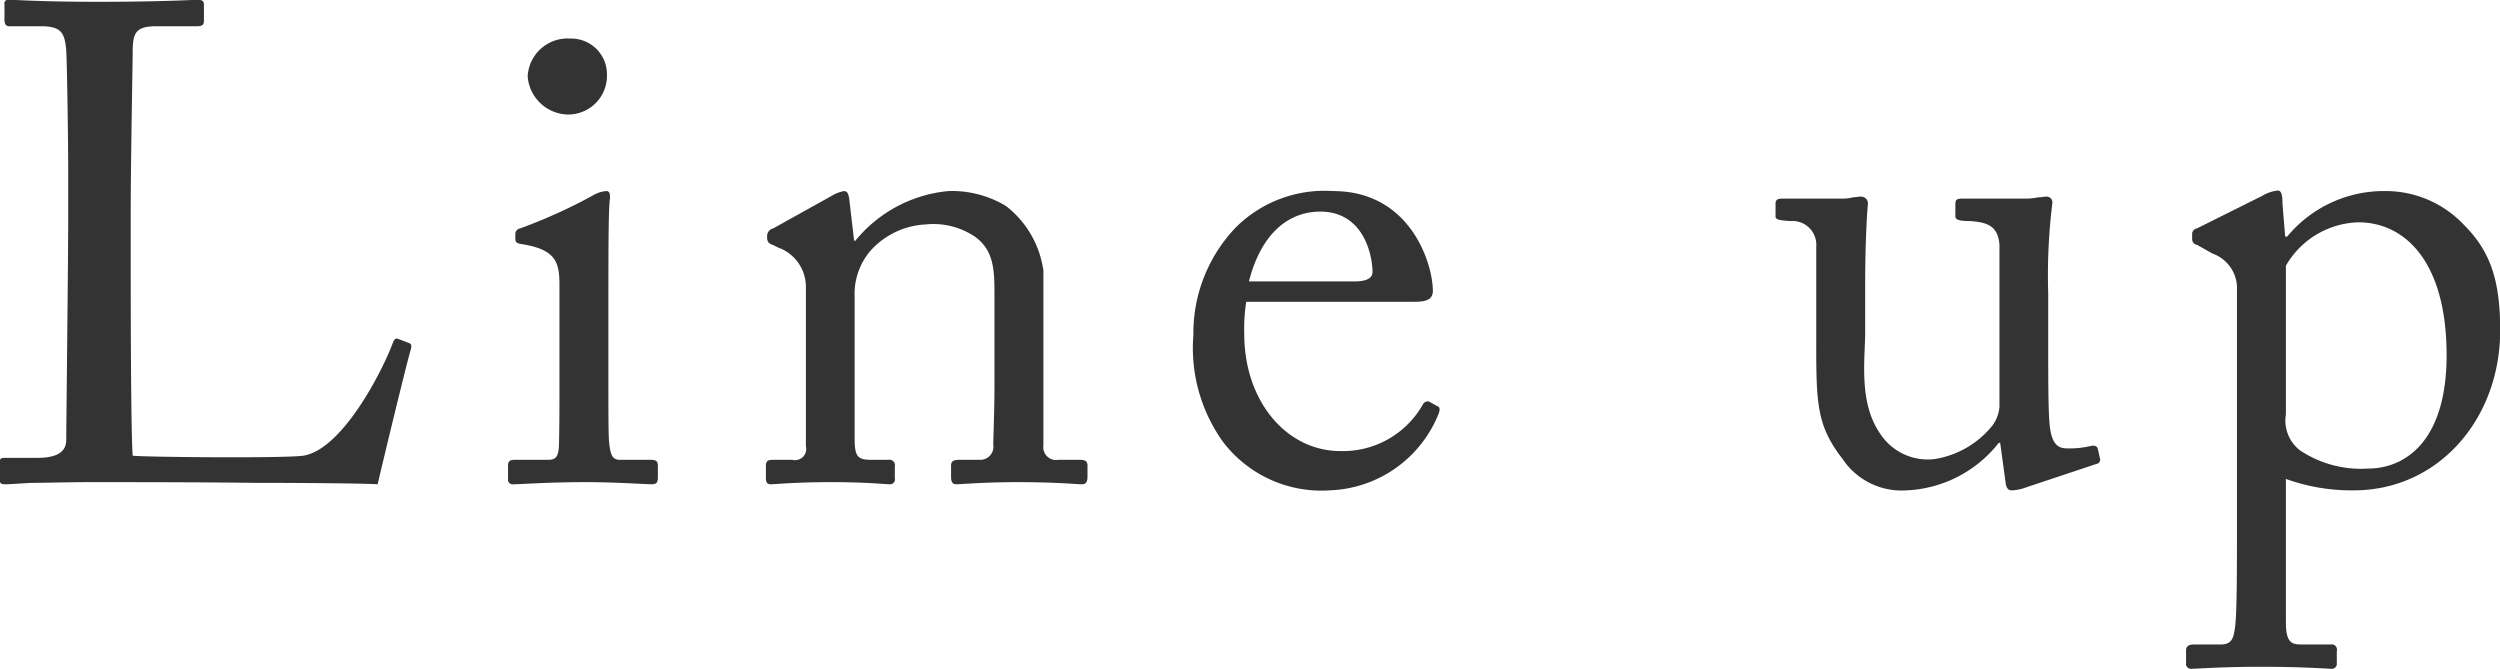 <svg id="ttl-lineup.svg" xmlns="http://www.w3.org/2000/svg" width="140" height="37.46" viewBox="0 0 140 37.46">
  <defs>
    <style>
      .cls-1 {
        fill: #333;
        fill-rule: evenodd;
      }
    </style>
  </defs>
  <path id="Line_up_のコピー" data-name="Line up のコピー" class="cls-1" d="M1737.54,3727.27c0,2.32-.11,11.78-0.11,12.5,0,0.5-.23,1.03-1.63,1.03h-1.83c-0.23,0-.26.07-0.26,0.26v0.95c0,0.19.03,0.27,0.3,0.27s0.72-.04,1.48-0.08c0.8,0,1.9-.04,3.38-0.04,2.05,0,5.78,0,9.16.04,3.38,0,6.34.04,6.84,0.08,0.23-1.03,1.75-7.3,1.86-7.56,0.04-.23.04-0.27-0.08-0.34l-0.6-.23c-0.16-.08-0.23,0-0.31.15-0.53,1.48-2.81,6.04-5.05,6.38-1.18.15-8.7,0.08-9.54,0-0.11-1.55-.11-9.76-0.11-10.41v-3.26c0-2.66.11-8.4,0.11-8.9,0-1.1.15-1.48,1.33-1.48h2.28c0.31,0,.38-0.11.38-0.3v-0.88c0-.19-0.04-0.3-0.34-0.3-0.34,0-1.94.11-5.62,0.11-3.16,0-4.52-.11-4.94-0.11a0.219,0.219,0,0,0-.27.27v0.83c0,0.19.04,0.38,0.27,0.38h1.78c1.14,0,1.33.38,1.41,1.37,0.04,0.68.11,4.71,0.11,7.14v2.13Zm27.51,9.42c0,1.14,0,2.32-.03,3.46-0.04.61-.19,0.76-0.61,0.76h-1.86c-0.27,0-.38.08-0.38,0.31v0.76a0.261,0.261,0,0,0,.3.3c0.42,0,1.9-.12,4.1-0.12,1.6,0,3.35.12,3.65,0.12,0.27,0,.34-0.12.34-0.38v-0.65c0-.23-0.07-0.34-0.38-0.34h-1.74c-0.42,0-.54-0.26-0.61-0.99-0.04-.41-0.04-1.78-0.04-3.26v-4.15c0-3.15,0-5.54.08-6.19,0.03-.26,0-0.46-0.19-0.46a1.64,1.64,0,0,0-.73.23,29.6,29.6,0,0,1-4.1,1.86,0.329,0.329,0,0,0-.27.27v0.34c0,0.15.08,0.23,0.35,0.27,1.9,0.3,2.12.99,2.12,2.28v5.58Zm0.38-15.12a2.171,2.171,0,0,0,2.28-2.24,2,2,0,0,0-2.05-2.01,2.236,2.236,0,0,0-2.39,2.12A2.31,2.31,0,0,0,1765.43,3721.57Zm26.72,8.74a5.538,5.538,0,0,0-2.09-3.61,5.848,5.848,0,0,0-3.23-.84,7.629,7.629,0,0,0-5.21,2.78h-0.07l-0.27-2.32c-0.04-.3-0.11-0.46-0.3-0.46a2.086,2.086,0,0,0-.69.27l-3.27,1.82a0.442,0.442,0,0,0-.34.38v0.2a0.374,0.374,0,0,0,.31.34l0.3,0.15a2.336,2.336,0,0,1,1.56,2.24v8.89a0.627,0.627,0,0,1-.76.76h-1.1c-0.31,0-.38.11-0.38,0.34v0.69c0,0.22.07,0.34,0.26,0.34,0.23,0,1.45-.12,3.38-0.12,2.02,0,3.04.12,3.31,0.12a0.272,0.272,0,0,0,.27-0.34v-0.65a0.314,0.314,0,0,0-.38-0.38h-0.95c-0.8,0-.92-0.23-0.92-1.25v-7.87a3.719,3.719,0,0,1,.88-2.58,4.435,4.435,0,0,1,3.08-1.48,4.169,4.169,0,0,1,2.77.68c1.1,0.8,1.1,1.9,1.1,3.42v5.02c0,0.98-.04,2.2-0.07,3.19a0.737,0.737,0,0,1-.76.87h-1.11c-0.38,0-.49.08-0.49,0.34v0.61c0,0.3.08,0.42,0.3,0.42,0.27,0,1.49-.12,3.42-0.12,2.17,0,3.35.12,3.61,0.12,0.23,0,.31-0.15.31-0.42v-0.61c0-.23-0.08-0.34-0.42-0.34h-1.22a0.714,0.714,0,0,1-.83-0.8v-9.8Zm20.75,1.75c0.6,0,1.06-.08,1.06-0.61,0-1.48-1.22-5.59-5.59-5.59a7.043,7.043,0,0,0-5.43,2.02,8.558,8.558,0,0,0-2.39,6.04,9.016,9.016,0,0,0,1.67,6,6.925,6.925,0,0,0,5.96,2.7,6.83,6.83,0,0,0,6.04-4.14c0.19-.42.12-0.53,0-0.57l-0.49-.27a0.317,0.317,0,0,0-.34.19,5.146,5.146,0,0,1-4.6,2.59c-3.04,0-5.39-2.81-5.39-6.54a9.472,9.472,0,0,1,.11-1.82h9.39Zm-9.24-1.14c0.72-2.81,2.32-3.91,3.99-3.91,2.47,0,2.93,2.5,2.93,3.38,0,0.34-.31.53-1.03,0.53h-5.89Zm44.76,0.68a33.008,33.008,0,0,1,.23-5.05,0.325,0.325,0,0,0-.34-0.38c-0.11,0-.27.04-0.46,0.04a2.909,2.909,0,0,1-.64.07h-3.53c-0.38,0-.46.04-0.46,0.34v0.65c0,0.19.19,0.27,0.83,0.27,0.95,0.07,1.56.26,1.64,1.33v9.08a2.076,2.076,0,0,1-.38,1.02,5.184,5.184,0,0,1-3.27,1.9,3.178,3.178,0,0,1-3.04-1.44c-1.21-1.75-.83-4.18-0.83-5.7v-2.74c0-2.24.11-4.02,0.15-4.37a0.388,0.388,0,0,0-.42-0.45c-0.11,0-.27.04-0.42,0.04a1.889,1.889,0,0,1-.53.07h-3.38c-0.34,0-.42.08-0.42,0.31v0.68c0,0.19.19,0.23,0.84,0.27a1.334,1.334,0,0,1,1.44,1.44v4.45c0,4.18-.08,5.43,1.48,7.44a3.97,3.97,0,0,0,3.57,1.75,6.945,6.945,0,0,0,5.17-2.66h0.08l0.3,2.2c0.04,0.38.19,0.46,0.34,0.46a2.383,2.383,0,0,0,.76-0.15l3.99-1.33a0.245,0.245,0,0,0,.19-0.34l-0.11-.5c-0.04-.15-0.15-0.23-0.46-0.15a5.258,5.258,0,0,1-1.25.12c-0.46,0-.88-0.16-0.99-1.33-0.08-.8-0.08-2.66-0.08-4.49v-2.85Zm10.57,12.08c0,3.73,0,5.78-.11,6.62-0.08.57-.16,0.95-0.8,0.95h-1.48c-0.38,0-.46.15-0.46,0.34v0.68a0.287,0.287,0,0,0,.34.34c0.31,0,1.64-.11,3.84-0.11,2.43,0,3.72.11,3.91,0.11a0.291,0.291,0,0,0,.35-0.34v-0.64a0.3,0.3,0,0,0-.35-0.38h-1.67c-0.57,0-.83-0.19-0.83-1.26v-8.01a10.829,10.829,0,0,0,3.8.64c4.74,0,8.2-3.99,8.2-8.97,0-2.92-.61-4.48-2.05-5.92a6.021,6.021,0,0,0-4.33-1.87,7.03,7.03,0,0,0-5.55,2.55h-0.11l-0.15-1.82c0-.57-0.08-0.76-0.27-0.76a2.155,2.155,0,0,0-.87.3l-3.65,1.82a0.329,0.329,0,0,0-.27.27v0.31a0.323,0.323,0,0,0,.27.34l0.87,0.49a2.059,2.059,0,0,1,1.37,2.05v12.27Zm2.74-13.64a4.842,4.842,0,0,1,4.06-2.43c2.55,0,4.94,2.13,4.94,7.45,0,4.71-2.24,6.34-4.41,6.34a6.157,6.157,0,0,1-3.8-1.02,2.105,2.105,0,0,1-.79-2.01v-8.33Z" transform="translate(-1733.72 -3715.16)"/>
</svg>
